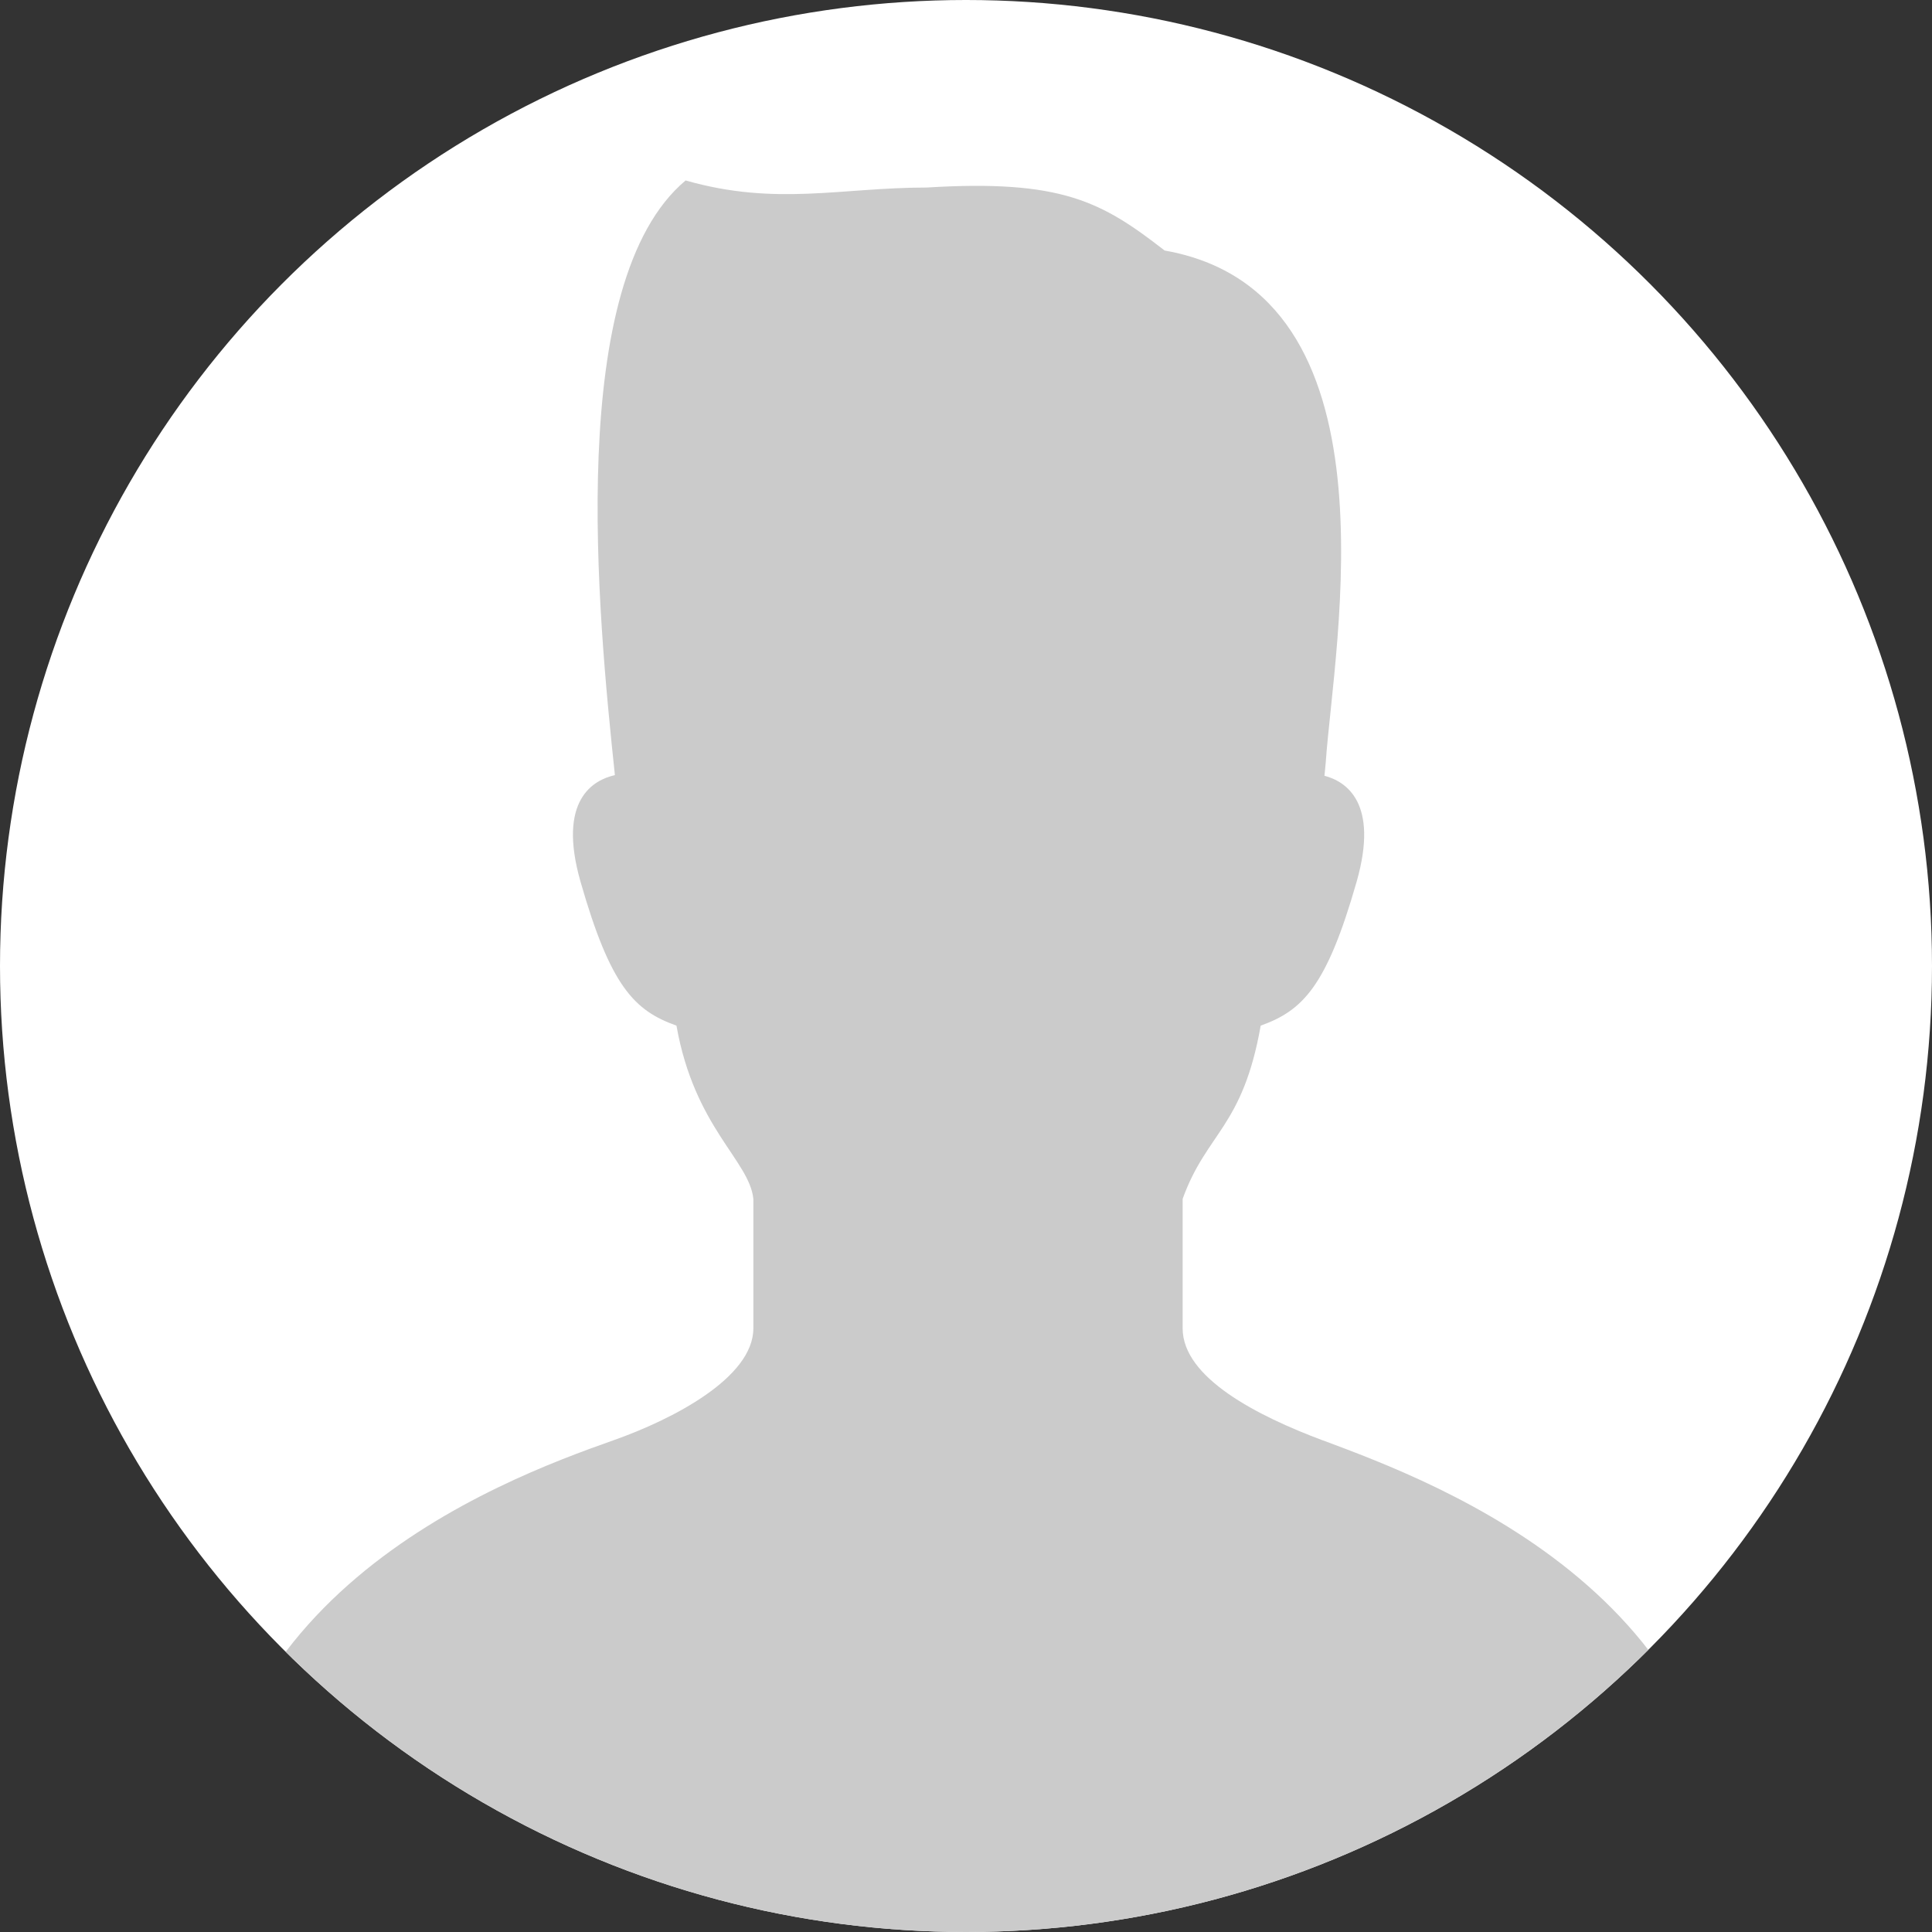 <?xml version="1.0" encoding="UTF-8"?><svg id="a" xmlns="http://www.w3.org/2000/svg" xmlns:xlink="http://www.w3.org/1999/xlink" viewBox="0 0 150 150"><rect x="0" y="0" width="150" height="150" fill="#333333" stroke="none"/><defs><clipPath id="b"><circle cx="75" cy="75" r="75" fill="#fff" stroke-width="0"/></clipPath></defs><circle cx="75" cy="75" r="75" fill="#fff"/><g clip-path="url(#b)"><path d="M102.7,111.83c-5.08-1.9-10.88-4.86-10.88-8.7v-10.05c1.86-5.16,4.66-5.53,6.06-13.45,3.26-1.17,5.12-3.03,7.45-11.18,1.75-6.14-.83-7.78-2.5-8.22.03-.33.07-.66.1-1.04.63-9.19,5.97-36.48-12.51-39.74-4.89-3.8-7.99-5.53-18.48-4.89-6.64,0-11.68,1.46-18.71-.55-9.38,7.87-6.8,33.71-5.49,46.17-1.65.37-4.49,1.9-2.67,8.27,2.33,8.15,4.19,10.02,7.45,11.18,1.4,7.92,5.66,10.46,5.97,13.45v10.05c0,3.83-6.25,7.07-10.88,8.7-8.9,3.14-33.68,12.42-31.51,38.42h118.12c2.17-26.01-22.68-35.12-31.51-38.42Z" fill="#cbcbcb" stroke-width="0"/></g></svg>